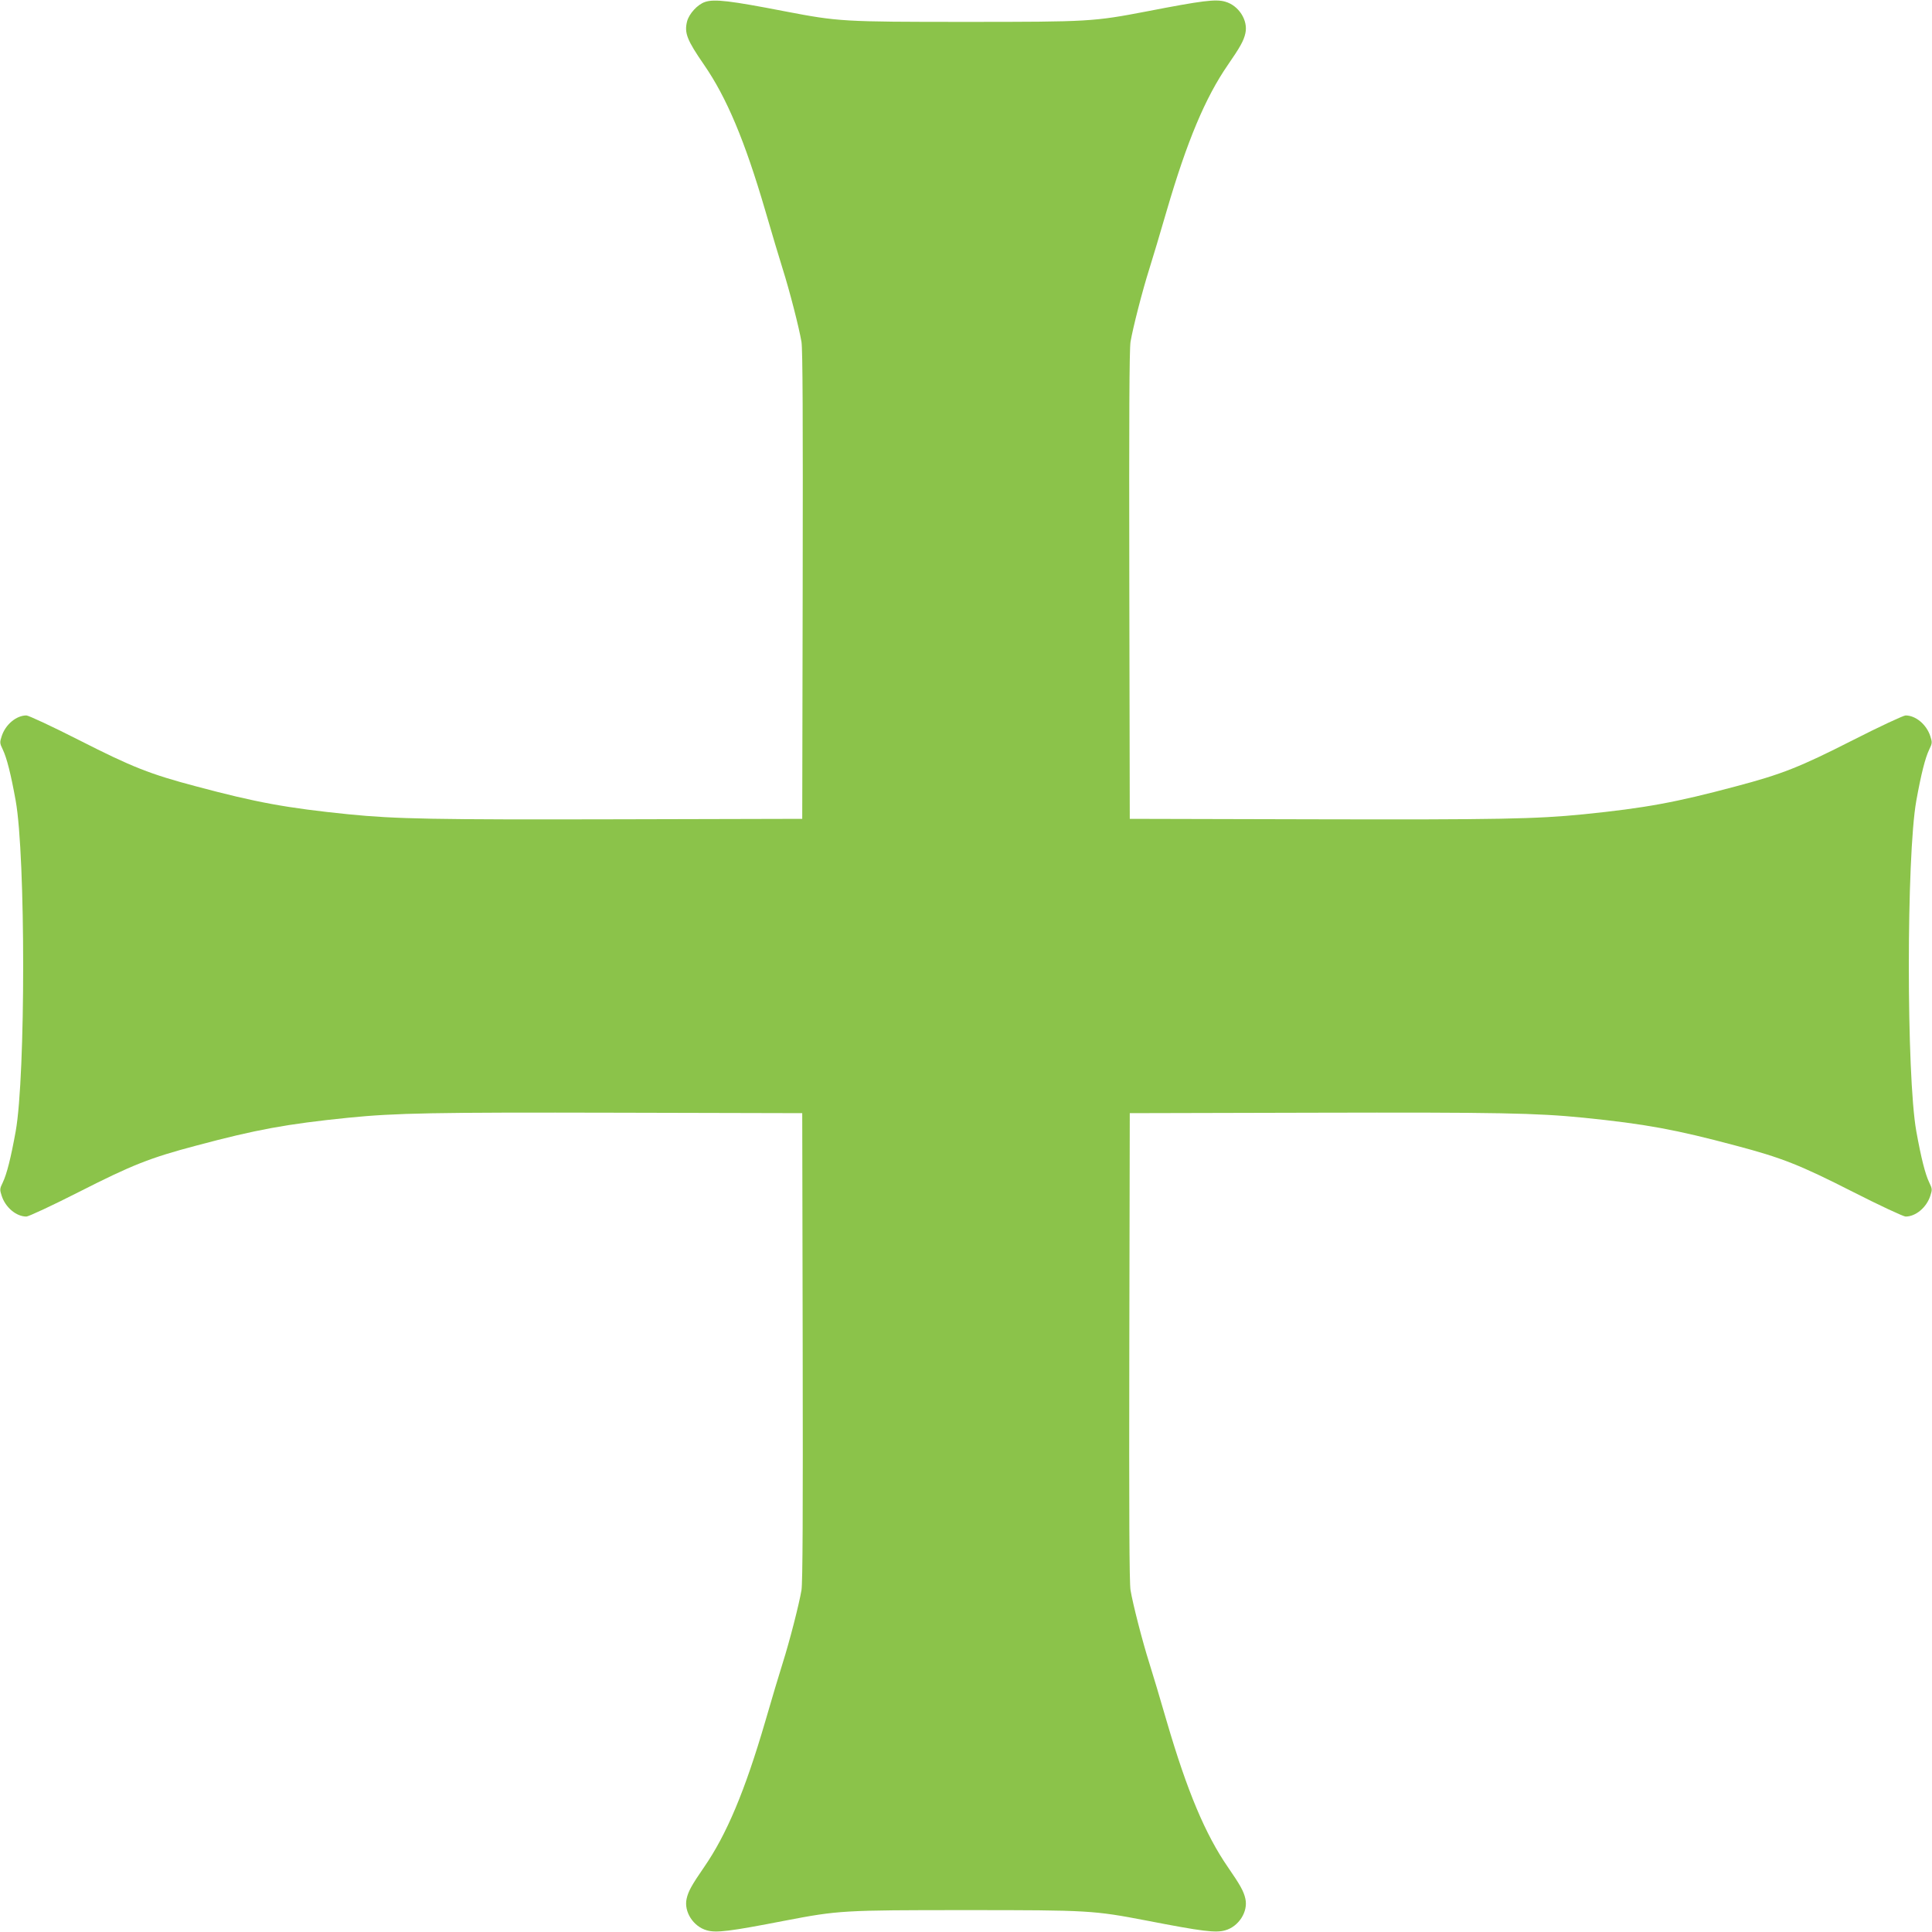 <?xml version="1.0" standalone="no"?>
<!DOCTYPE svg PUBLIC "-//W3C//DTD SVG 20010904//EN"
 "http://www.w3.org/TR/2001/REC-SVG-20010904/DTD/svg10.dtd">
<svg version="1.0" xmlns="http://www.w3.org/2000/svg"
 width="1280pt" height="1280pt" viewBox="0 0 1280 1280"
 preserveAspectRatio="xMidYMid meet">
<g transform="translate(0,1280) scale(0.1,-0.1)"
fill="#8bc34a" stroke="none">
<path d="M4671 12787 c-49 -16 -106 -78 -119 -129 -19 -76 -1 -123 113 -288
149 -216 270 -503 405 -965 43 -148 95 -322 115 -385 47 -148 110 -395 125
-485 8 -51 10 -497 8 -1615 l-3 -1545 -1220 -3 c-1225 -3 -1473 2 -1785 33
-414 42 -613 79 -1010 185 -306 81 -423 127 -777 307 -177 90 -334 163 -348
163 -67 0 -139 -60 -164 -138 -13 -40 -13 -46 7 -87 27 -56 54 -163 86 -340
66 -369 66 -1821 0 -2190 -32 -177 -59 -284 -86 -340 -20 -41 -20 -47 -7 -87
25 -78 97 -138 164 -138 14 0 171 73 348 163 354 180 471 226 777 307 397 106
596 143 1010 185 312 31 560 36 1785 33 l1220 -3 3 -1545 c2 -1118 0 -1564 -8
-1615 -15 -90 -78 -337 -125 -485 -20 -63 -72 -236 -115 -385 -135 -462 -256
-749 -405 -965 -82 -119 -105 -160 -116 -210 -19 -85 44 -184 134 -209 63 -18
151 -7 517 64 355 68 383 70 1200 70 817 0 845 -2 1200 -70 366 -71 454 -82
517 -64 90 25 153 124 134 209 -11 50 -34 91 -116 210 -149 216 -270 503 -405
965 -43 149 -95 322 -115 385 -47 148 -110 395 -125 485 -8 51 -10 497 -8
1615 l3 1545 1220 3 c1225 3 1473 -2 1785 -33 414 -42 613 -79 1010 -185 306
-81 423 -127 777 -307 177 -90 334 -163 348 -163 67 0 139 60 164 138 13 40
13 46 -7 87 -27 56 -54 163 -86 340 -66 369 -66 1821 0 2190 32 177 59 284 86
340 20 41 20 47 7 87 -25 78 -97 138 -164 138 -14 0 -171 -73 -348 -163 -354
-180 -471 -226 -777 -307 -397 -106 -596 -143 -1010 -185 -312 -31 -560 -36
-1785 -33 l-1220 3 -3 1545 c-2 1118 0 1564 8 1615 15 90 78 337 125 485 20
63 72 237 115 385 135 462 256 749 405 965 82 119 105 160 116 210 19 85 -44
184 -134 209 -63 18 -151 7 -517 -64 -355 -68 -383 -70 -1200 -70 -817 0 -845
2 -1200 70 -361 70 -468 83 -529 62z"/>
</g>
</svg>
